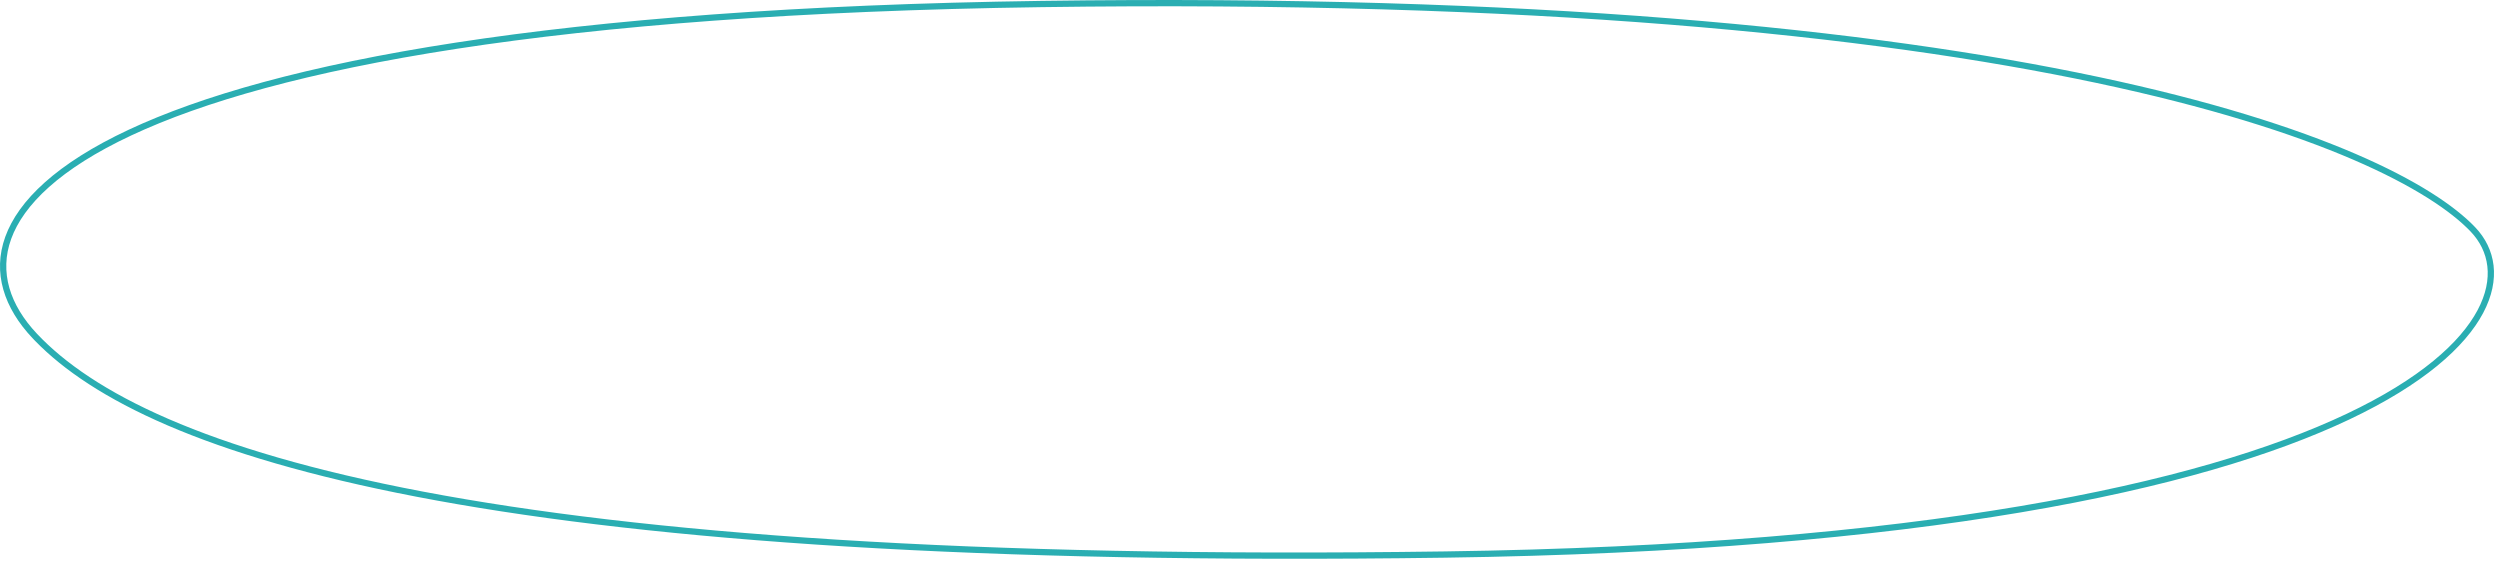 <?xml version="1.0" encoding="UTF-8"?> <svg xmlns="http://www.w3.org/2000/svg" width="399" height="90" viewBox="0 0 399 90" fill="none"><path d="M166.204 0.141C323.724 -2.074 382.045 22.629 395.046 36.277C408.046 49.925 383.264 86.854 230.575 89.007L230.561 88.007C306.857 86.931 351.054 77.165 374.516 66.05C386.257 60.487 392.685 54.644 395.421 49.502C398.115 44.436 397.251 40.043 394.322 36.967C391.204 33.694 385.259 29.656 375.56 25.48C365.878 21.312 352.513 17.032 334.612 13.239C298.811 5.654 244.929 0.034 166.218 1.141C88.367 2.244 43.797 10.919 20.964 21.61C9.536 26.962 3.738 32.732 1.785 38.128C-0.137 43.436 1.573 48.665 5.892 53.257C14.653 62.573 32.574 71.828 67.534 78.464C102.462 85.093 154.249 89.083 230.561 88.007L230.575 89.007L223.489 89.093C77.354 90.582 23.701 73.029 5.591 54.39L5.163 53.942C-12.802 34.839 10.454 2.348 166.204 0.141Z" fill="#2AAEB2"></path></svg> 